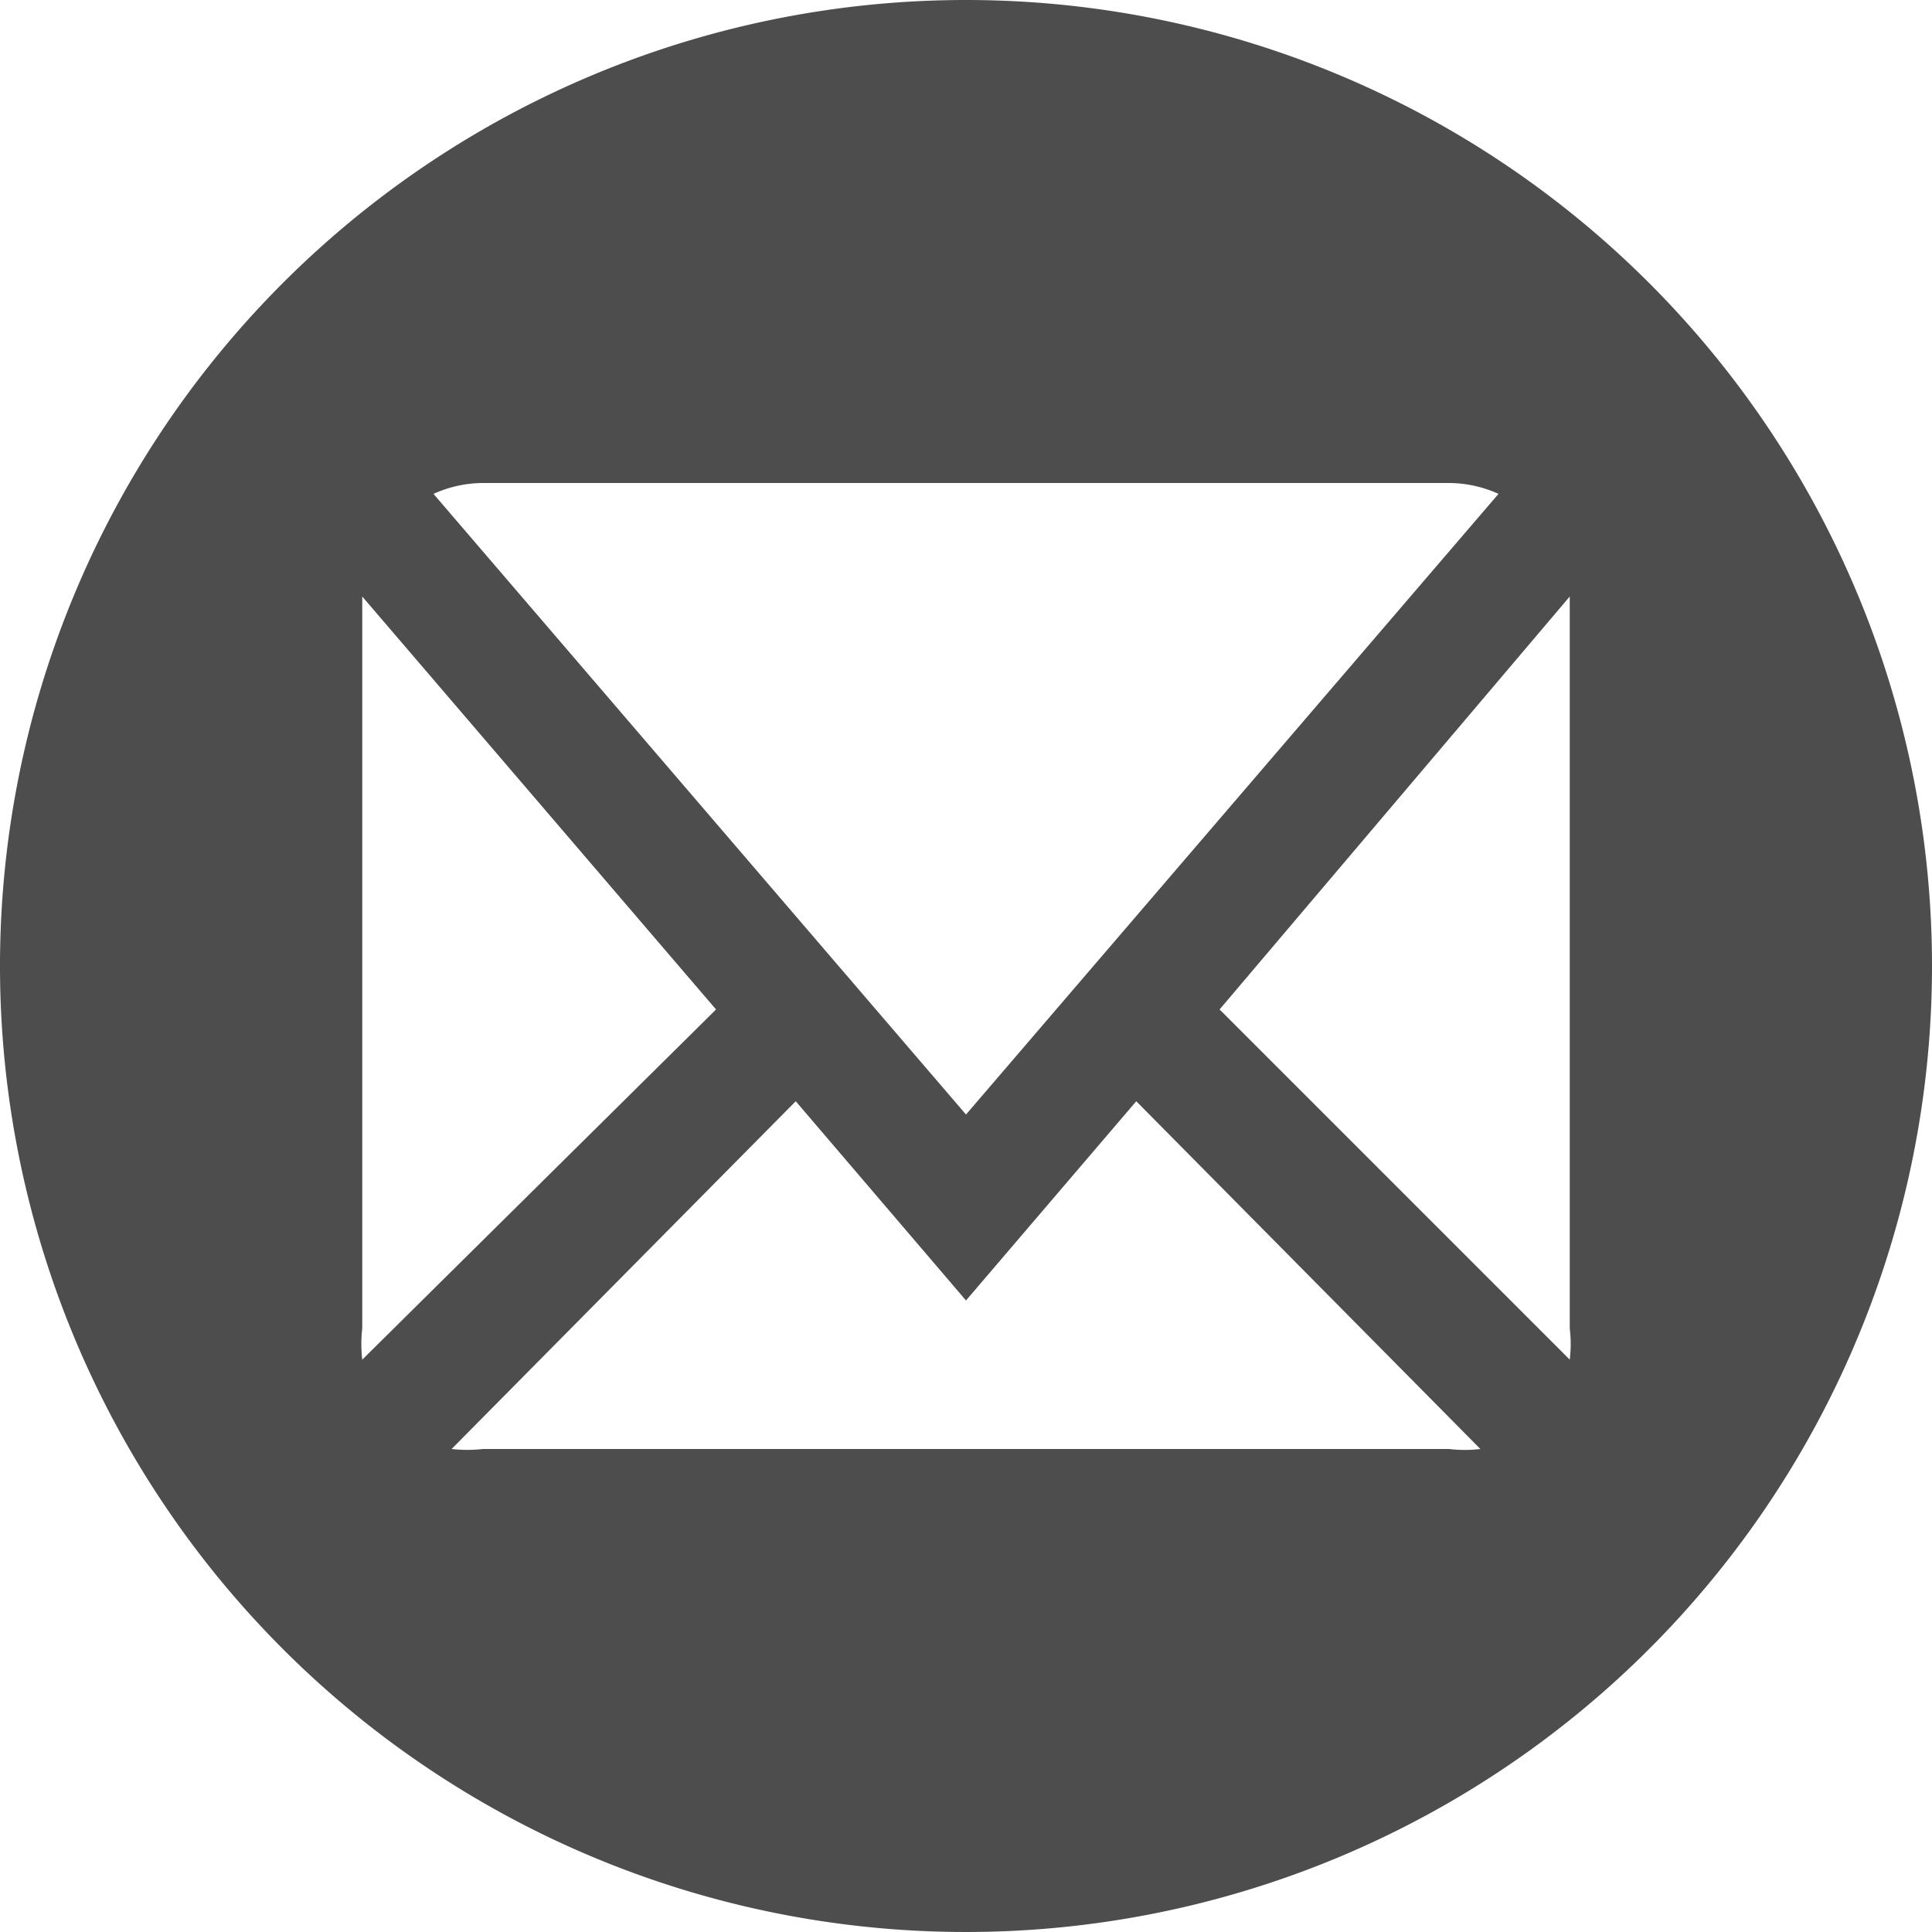 <svg xmlns="http://www.w3.org/2000/svg" viewBox="0 0 16 16"><defs><style>.cls-1{fill:#4d4d4d;}</style></defs><title>mail</title><g id="レイヤー_2" data-name="レイヤー 2"><g id="レイヤー_1-2" data-name="レイヤー 1"><path class="cls-1" d="M8,0a8,8,0,1,0,8,8A8,8,0,0,0,8,0ZM4,4h8a1,1,0,0,1,.41.09L8,9.23,3.59,4.09A1,1,0,0,1,4,4ZM3,11V4.94L5.93,8.36,3,11.26A1.15,1.15,0,0,1,3,11Zm9,1H4a1.15,1.15,0,0,1-.26,0L6.59,9.12,8,10.77,9.41,9.12,12.26,12A1.09,1.09,0,0,1,12,12Zm1-1a1.09,1.09,0,0,1,0,.26l-2.9-2.9L13,4.94V11Z"/></g></g></svg>
